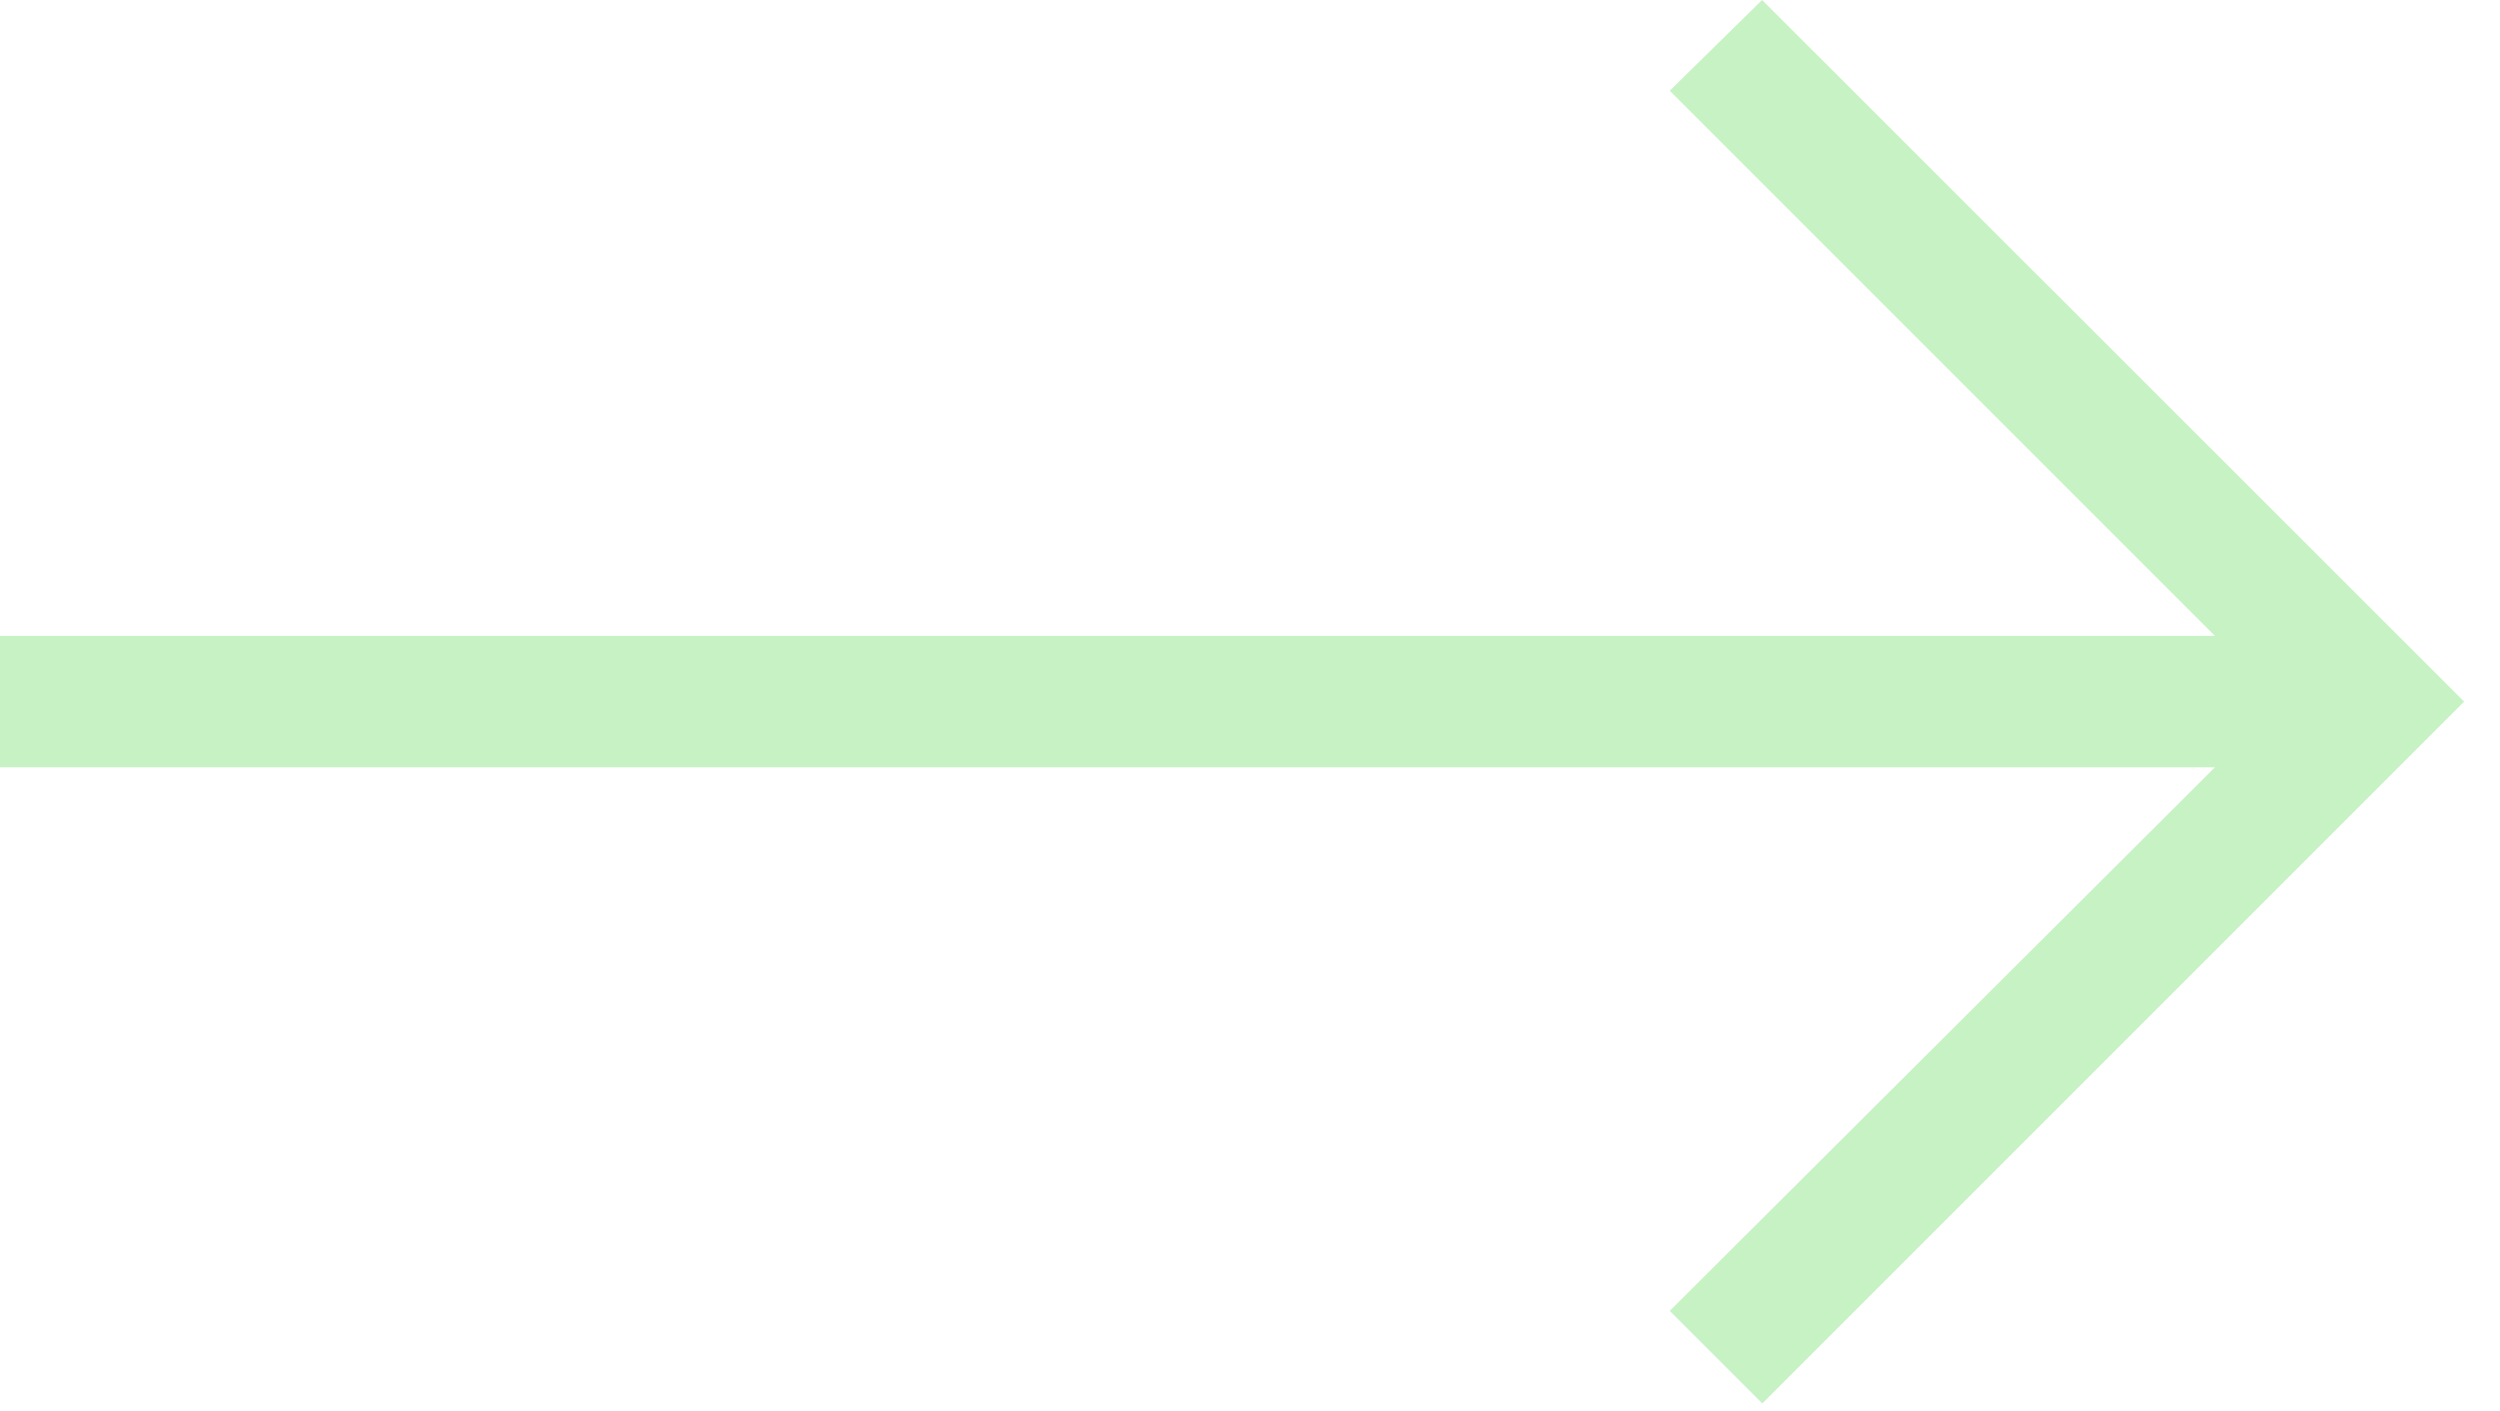 <svg width="62" height="35" viewBox="0 0 62 35" fill="none" xmlns="http://www.w3.org/2000/svg">
<path d="M43.7 34.8L41.41 32.51L54.93 19.03H0V15.77H54.93L41.41 2.25L43.7 0L61.11 17.4L43.7 34.81V34.8Z" fill="#C6F2C4"/>
</svg>
